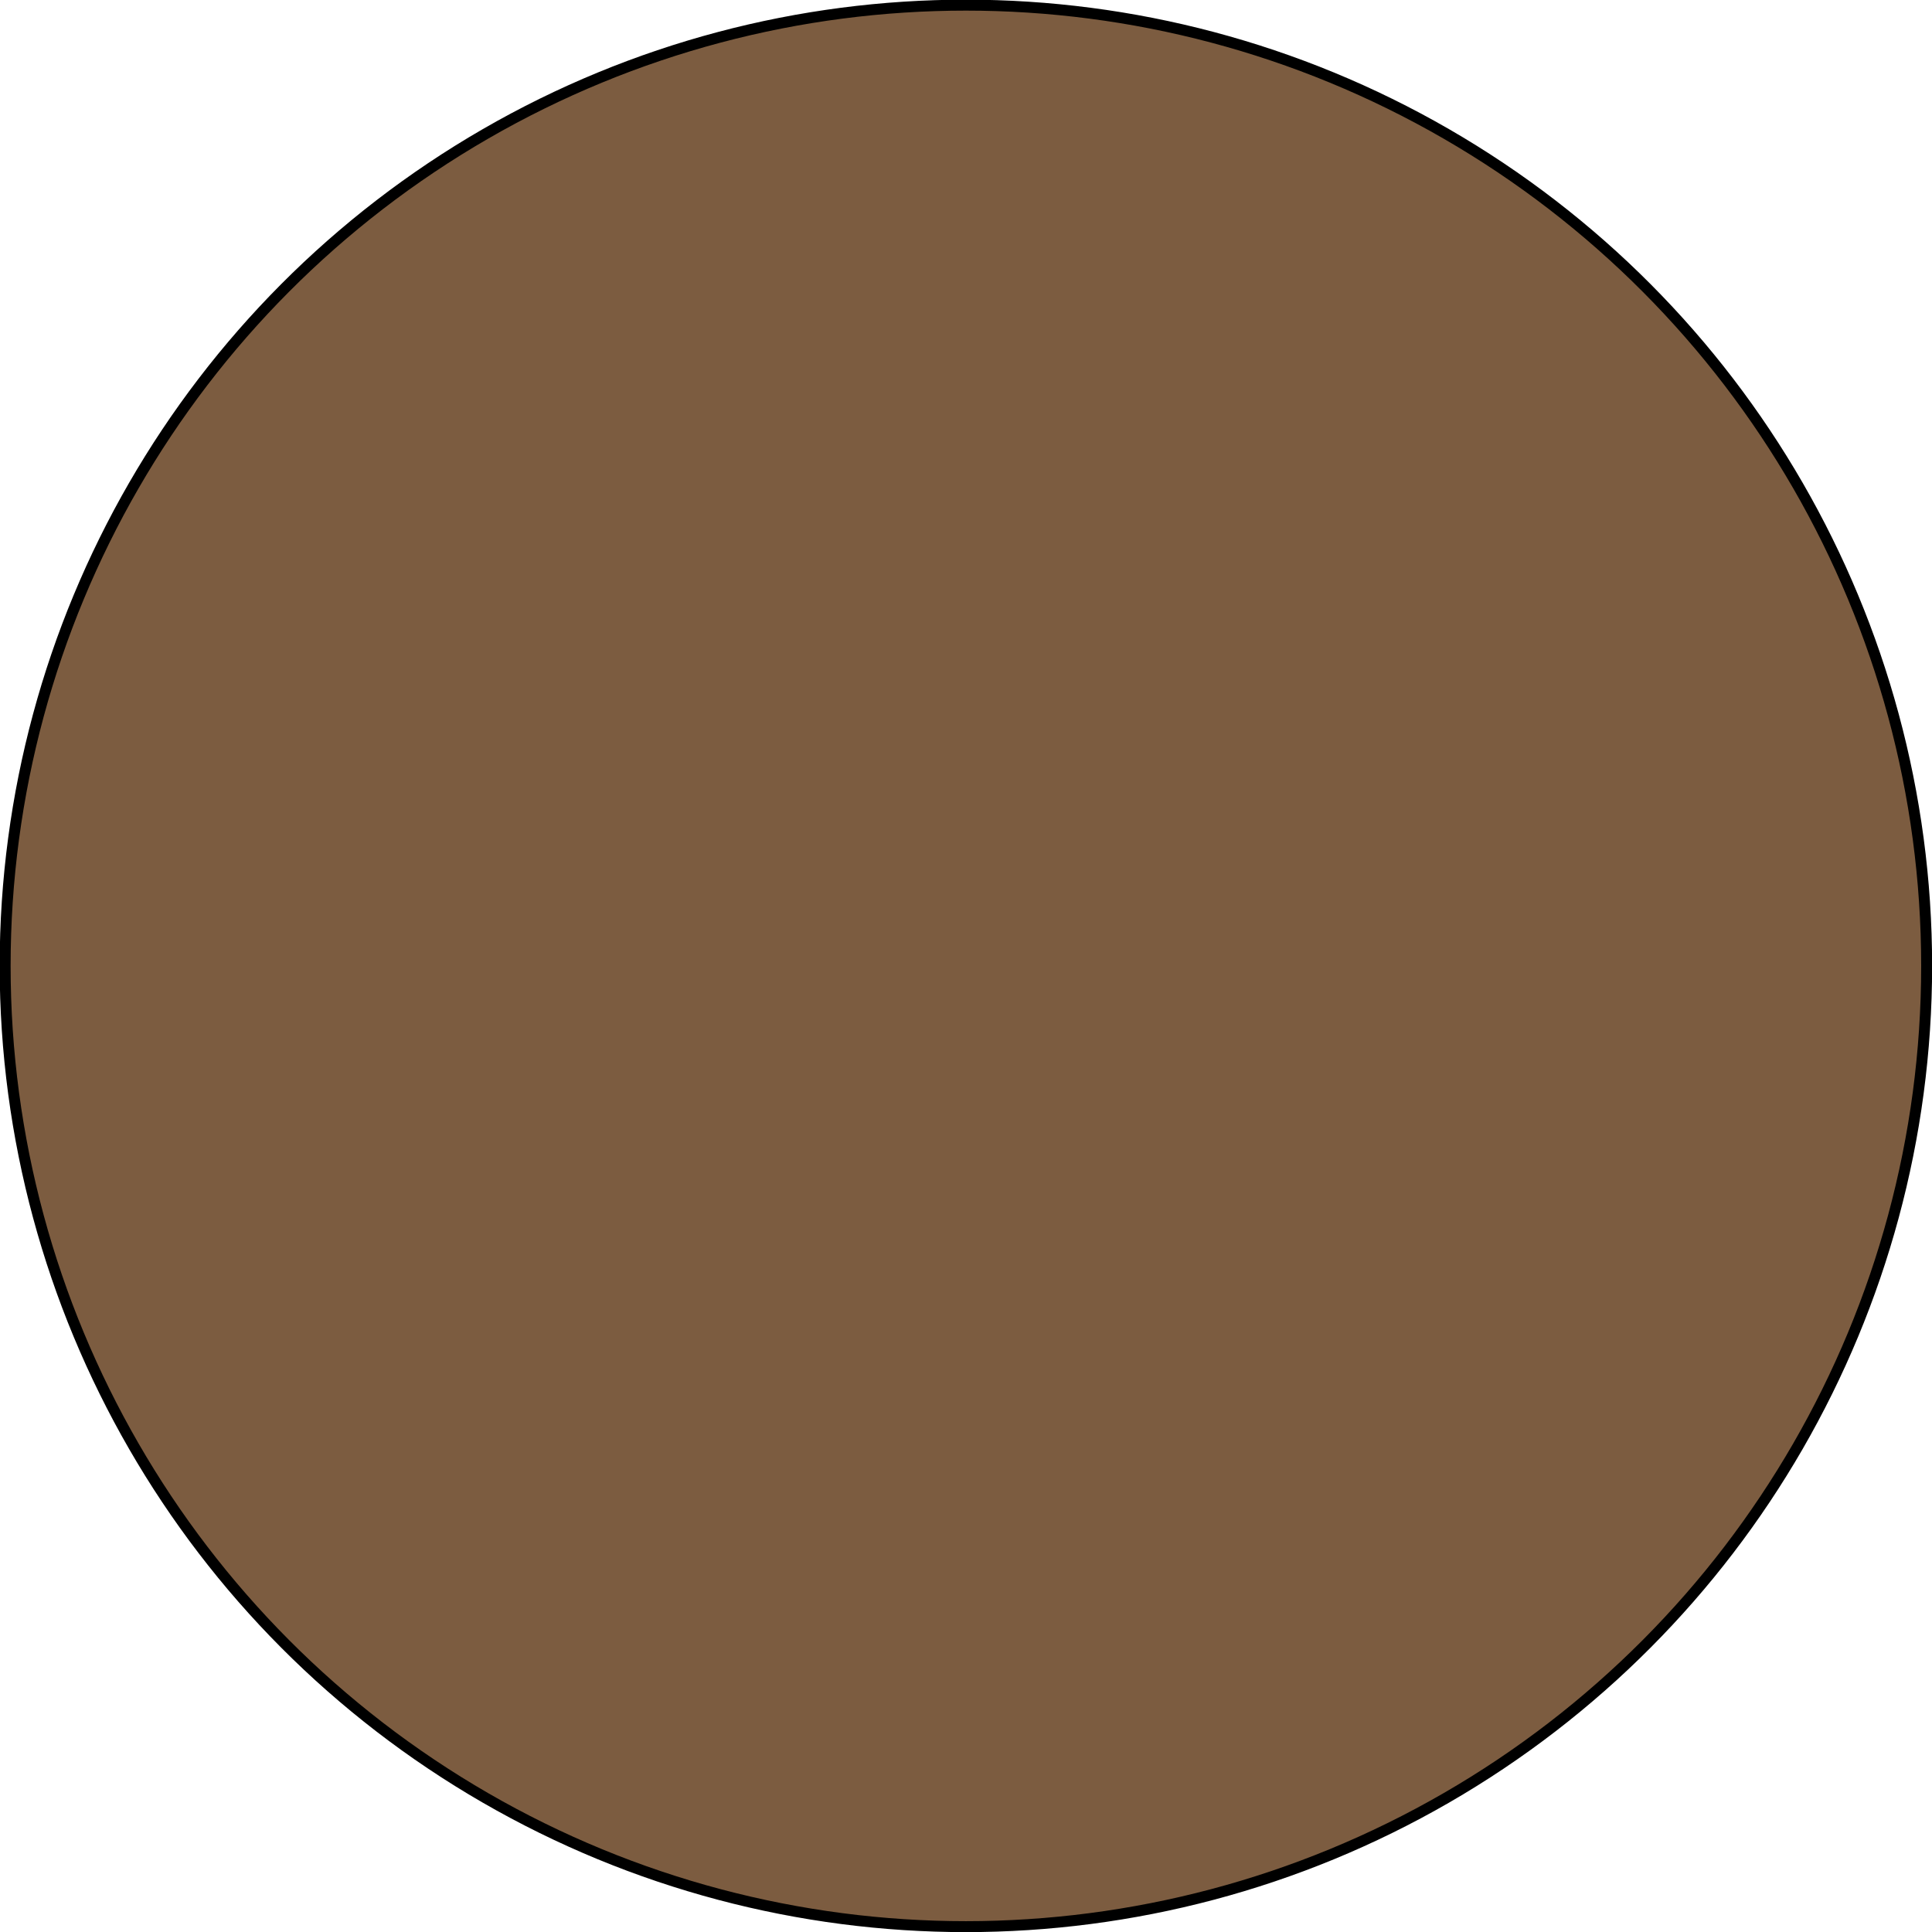 <?xml version="1.0" encoding="UTF-8" standalone="no"?><svg xmlns="http://www.w3.org/2000/svg" xmlns:xlink="http://www.w3.org/1999/xlink" fill="#000000" height="176.5" preserveAspectRatio="xMidYMid meet" version="1" viewBox="1.4 1.4 176.5 176.5" width="176.5" zoomAndPan="magnify"><g><g id="change1_1"><circle cx="89.64" cy="89.64" fill="#7c5c40" r="87.77"/></g><circle cx="89.64" cy="89.64" fill="none" r="87.77" stroke="#000000" stroke-miterlimit="10"/></g></svg>